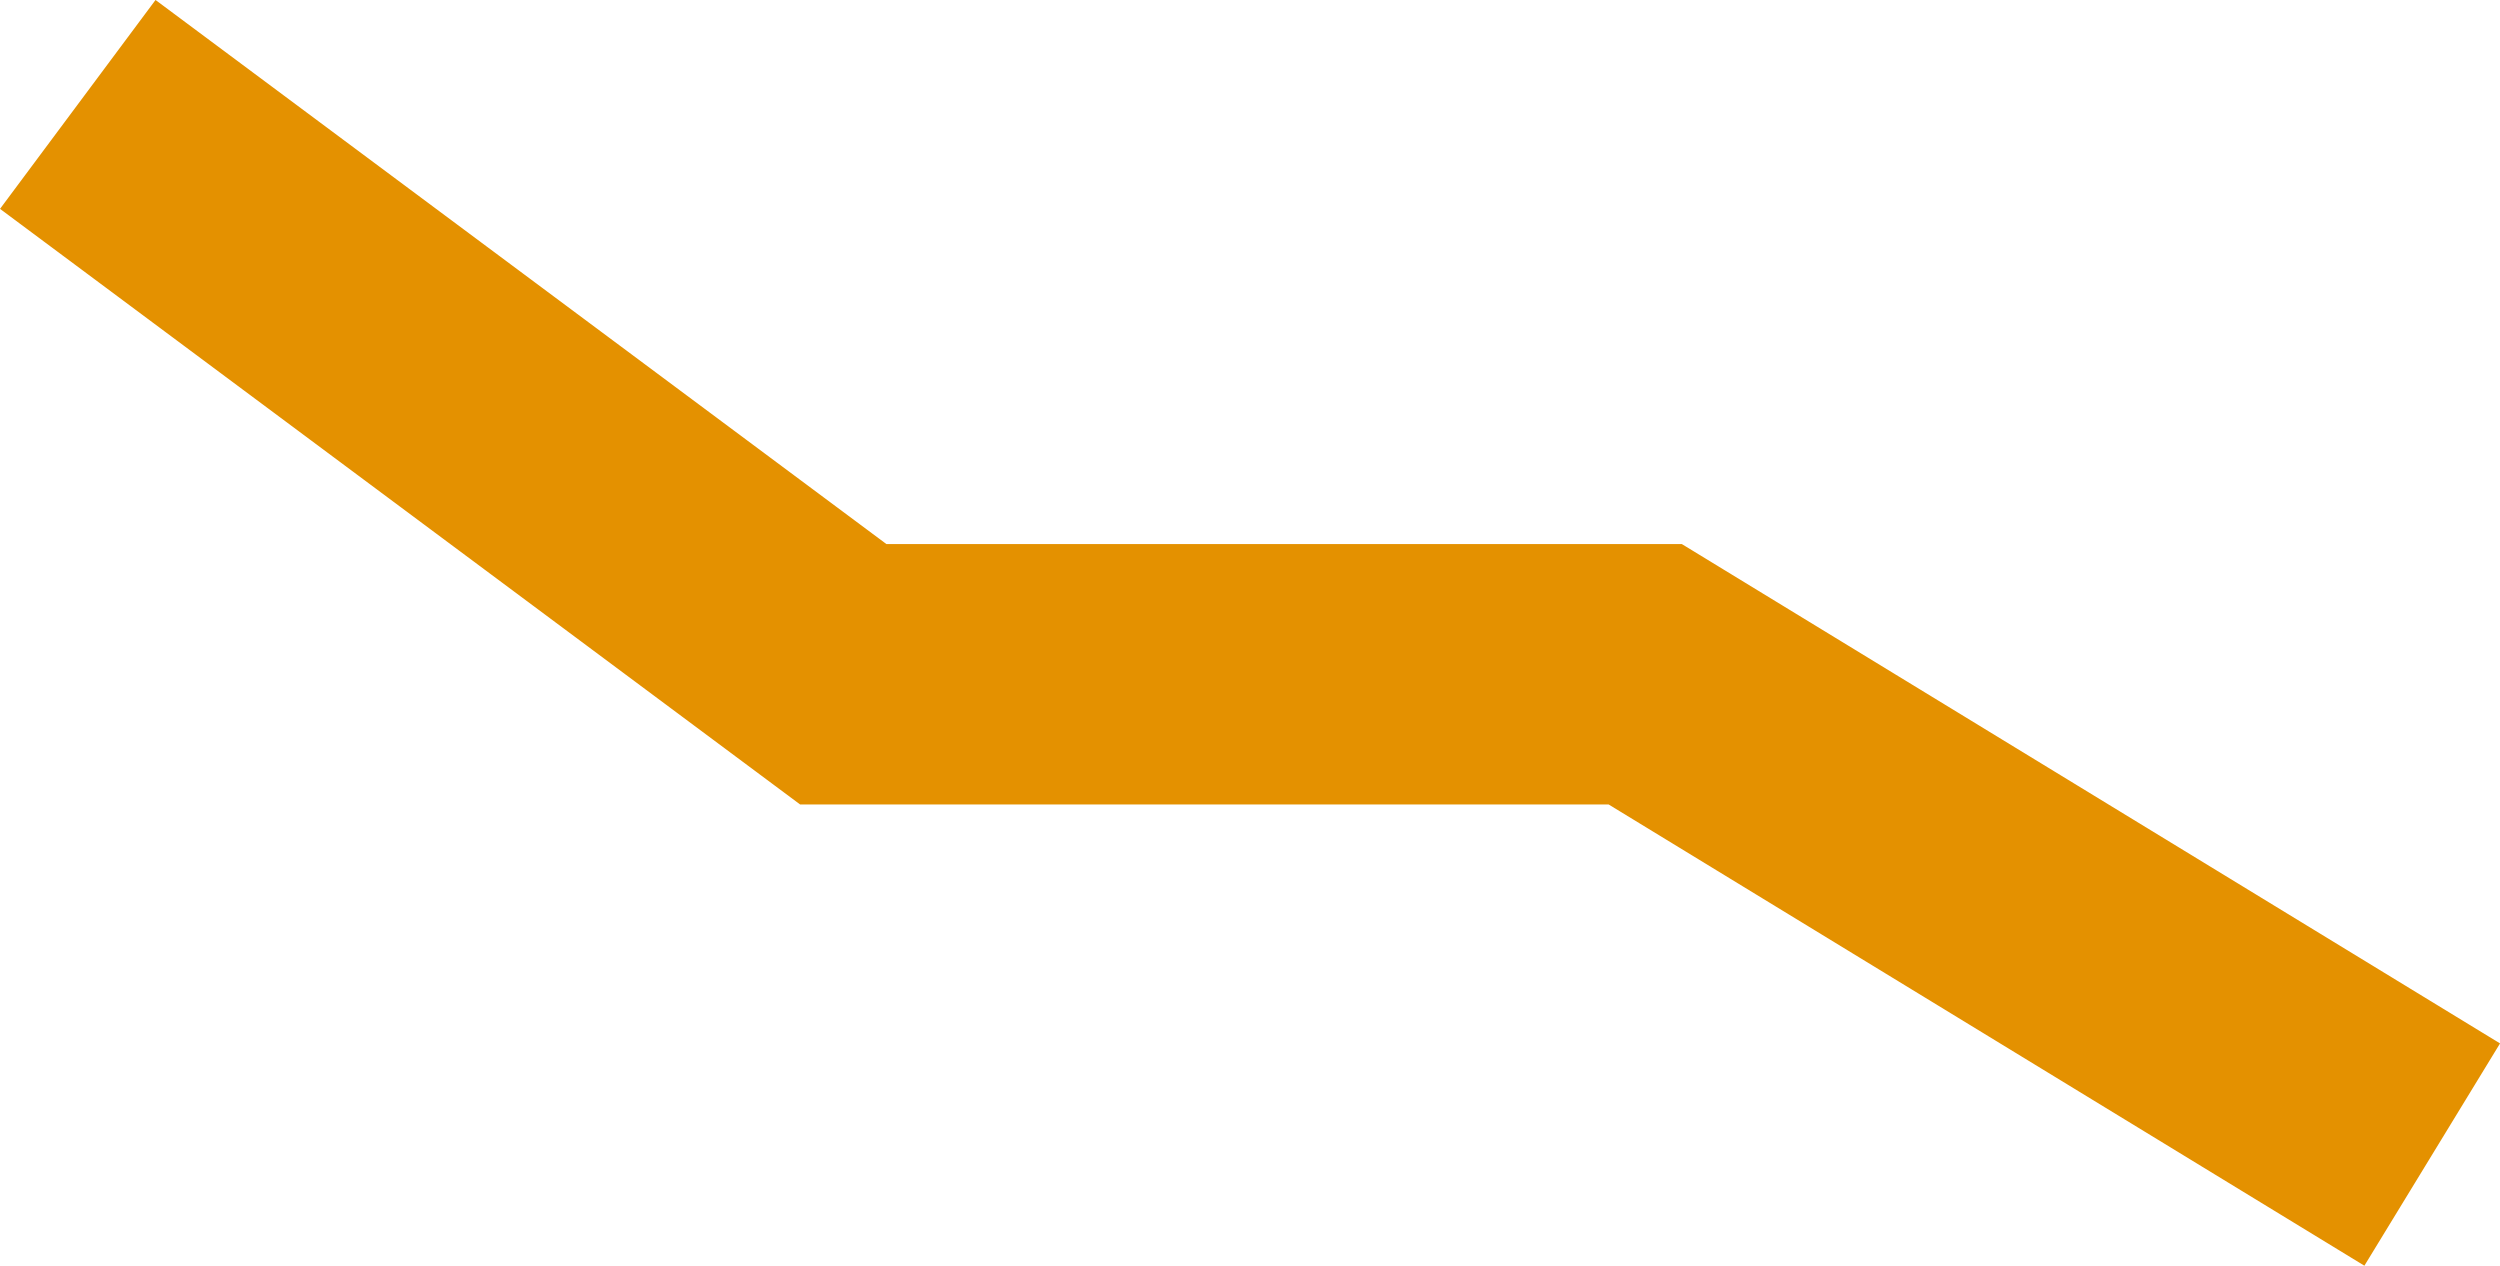 <!-- Generator: Adobe Illustrator 25.0.1, SVG Export Plug-In  -->
<svg version="1.1" xmlns="http://www.w3.org/2000/svg" xmlns:xlink="http://www.w3.org/1999/xlink" x="0px" y="0px"
	 width="2880.1px" height="1458.1px" viewBox="0 0 2880.1 1458.1"
	 style="overflow:visible;enable-background:new 0 0 2880.1 1458.1;" xml:space="preserve">
<style type="text/css">
	.st0{fill:none;stroke:#E49100;stroke-width:300;stroke-miterlimit:10;}
</style>
<defs>
</defs>
<polyline class="st0" points="89.6,120.3 971.5,776.8 1895.4,776.8 2802,1330.1 "/>
</svg>

